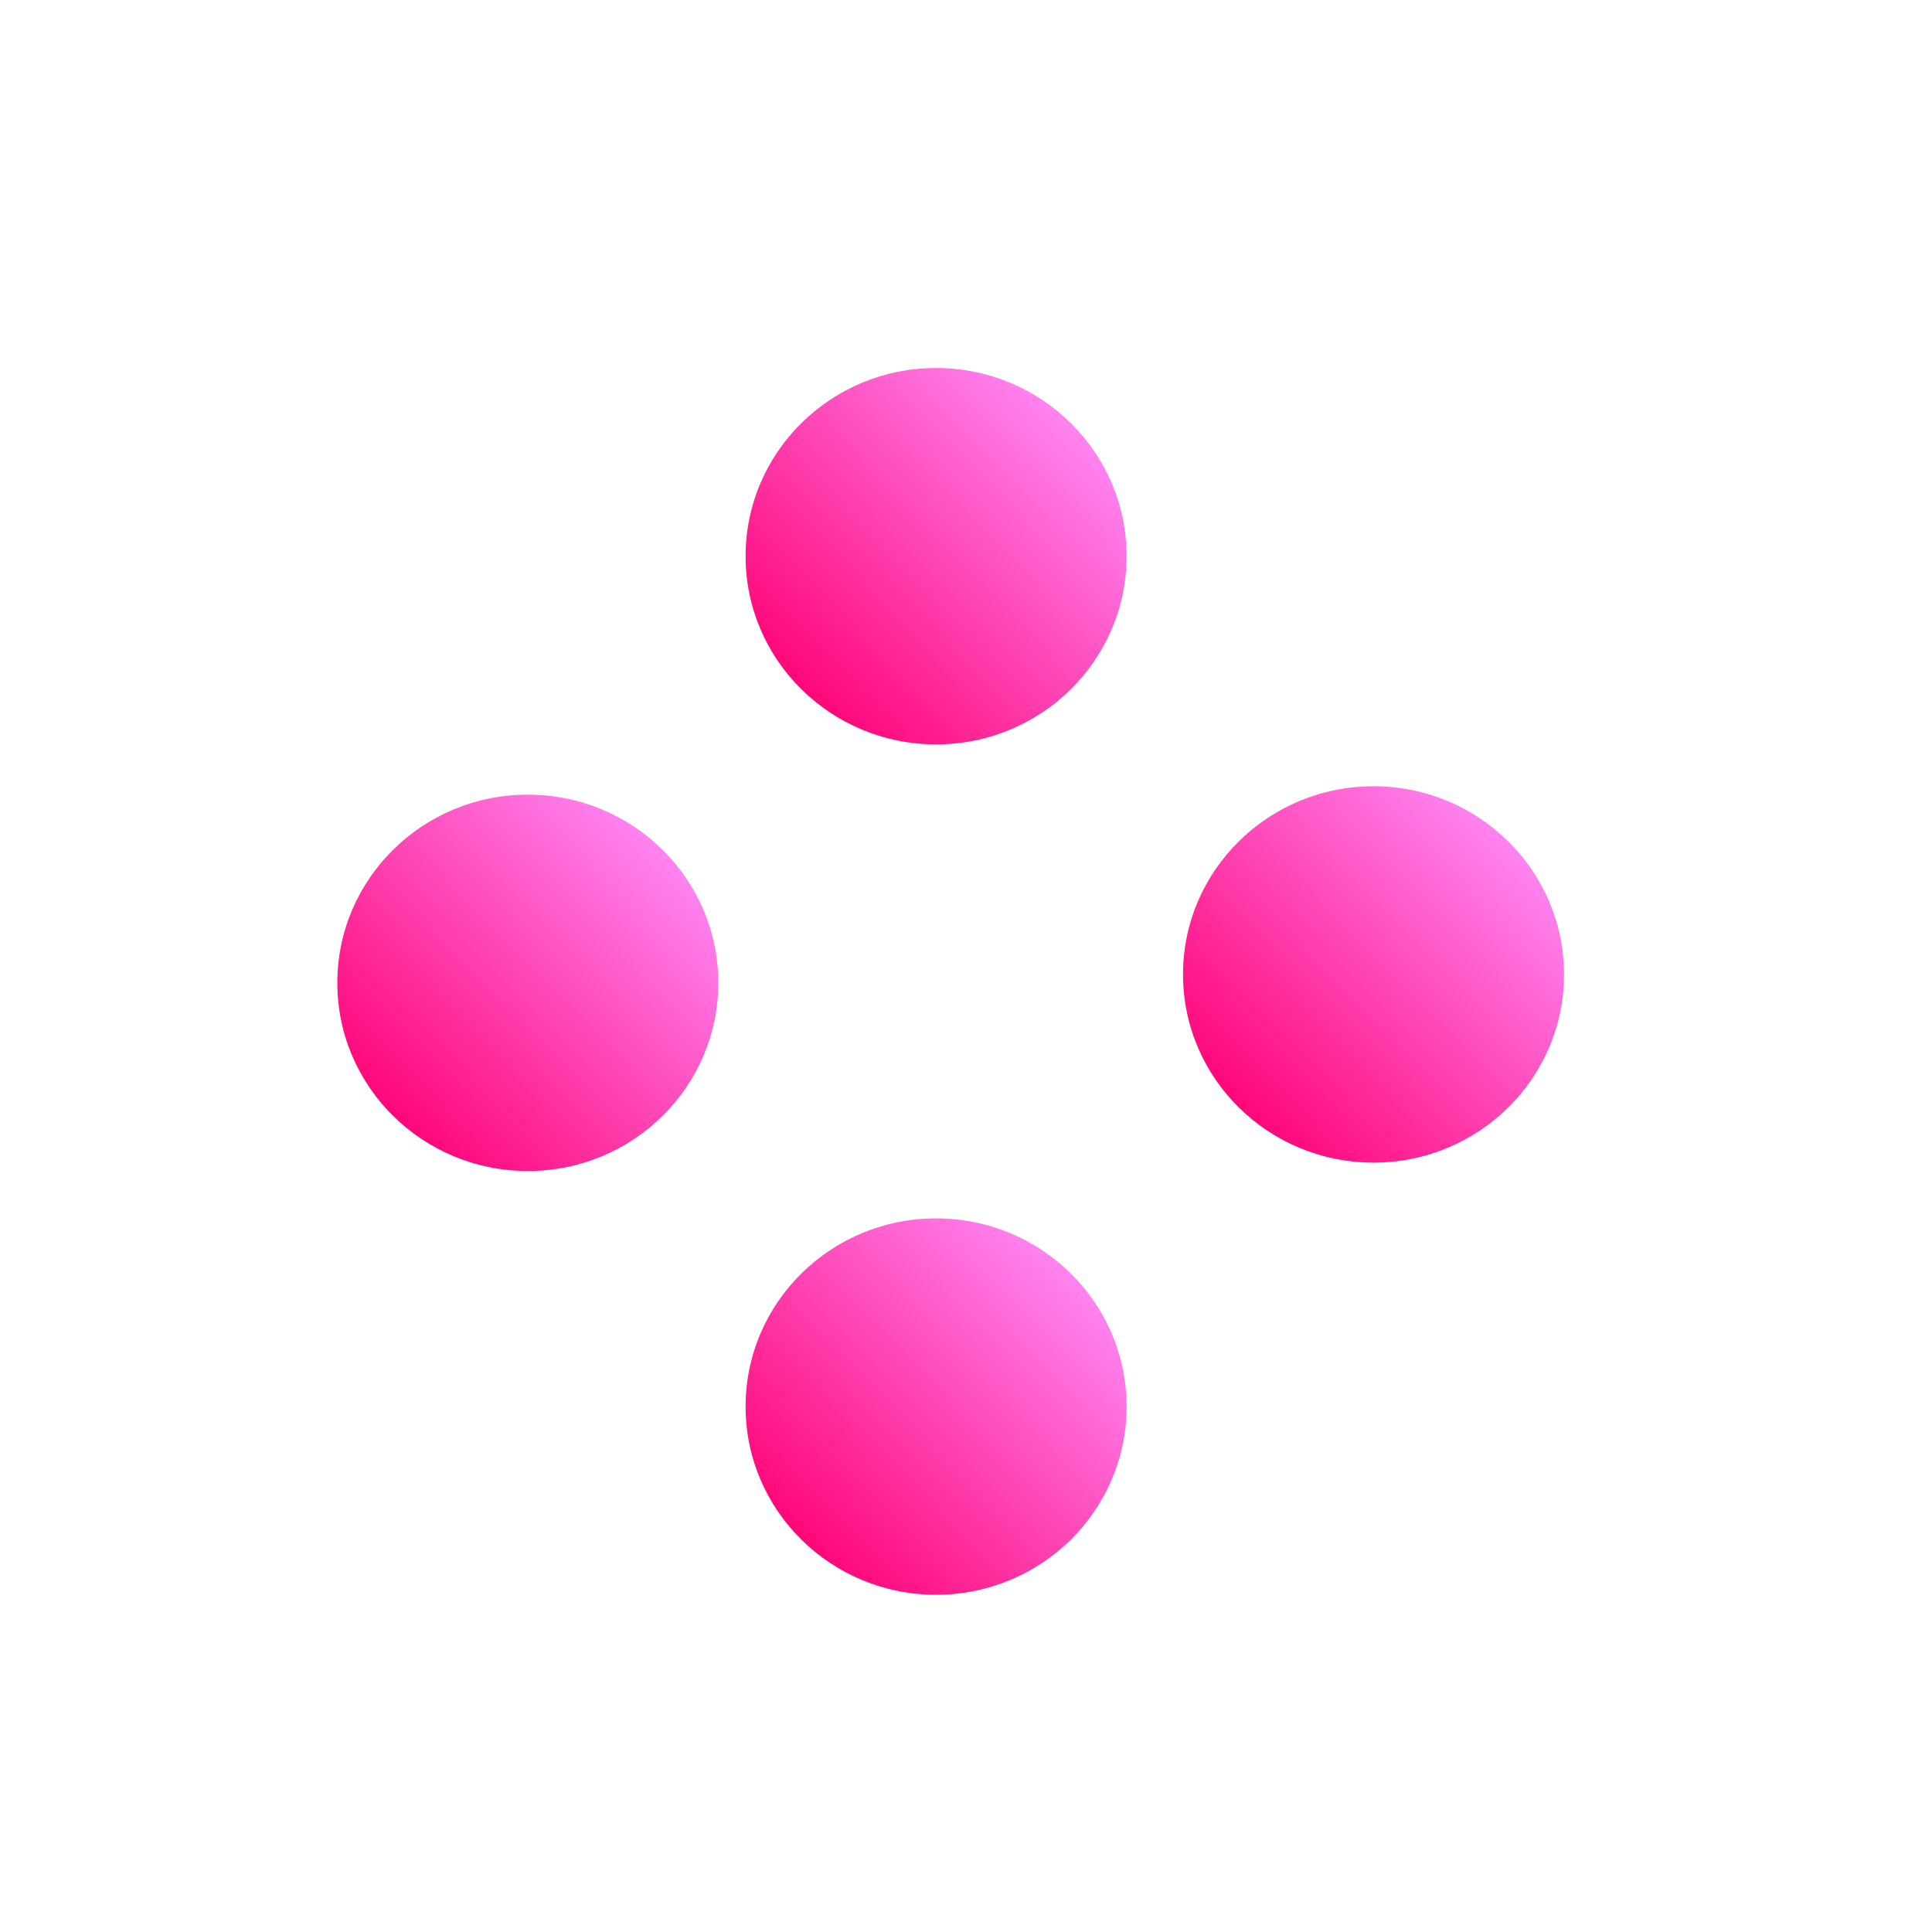 <svg viewBox="0 0 58 58" fill="none" xmlns="http://www.w3.org/2000/svg">
<g filter="url(#filter0_bii_2_571)">
<rect width="58" height="58" rx="8" fill="url(#paint0_linear_2_571)" fill-opacity="0.33"/>
</g>
<path d="M28.102 22.347C24.944 22.347 22.383 19.817 22.383 16.697C22.383 13.577 24.944 11.048 28.102 11.048C31.261 11.048 33.821 13.577 33.821 16.697C33.821 19.817 31.26 22.347 28.102 22.347Z" fill="url(#paint1_linear_2_571)"/>
<path d="M28.102 47.876C24.944 47.876 22.383 45.347 22.383 42.227C22.383 39.106 24.944 36.577 28.102 36.577C31.261 36.577 33.821 39.106 33.821 42.227C33.821 45.347 31.26 47.876 28.102 47.876Z" fill="url(#paint2_linear_2_571)"/>
<path d="M15.845 35.155C12.687 35.155 10.127 32.626 10.127 29.506C10.127 26.386 12.687 23.856 15.845 23.856C19.004 23.856 21.564 26.386 21.564 29.506C21.564 32.626 19.003 35.155 15.845 35.155Z" fill="url(#paint3_linear_2_571)"/>
<path d="M41.234 34.902C38.075 34.902 35.515 32.373 35.515 29.253C35.515 26.133 38.075 23.604 41.234 23.604C44.392 23.604 46.953 26.133 46.953 29.253C46.953 32.373 44.392 34.902 41.234 34.902Z" fill="url(#paint4_linear_2_571)"/>
<defs>
<filter id="filter0_bii_2_571" x="-49.016" y="-49.016" width="156.032" height="156.032" filterUnits="userSpaceOnUse" color-interpolation-filters="sRGB">
<feFlood flood-opacity="0" result="BackgroundImageFix"/>
<feGaussianBlur in="BackgroundImage" stdDeviation="24.508"/>
<feComposite in2="SourceAlpha" operator="in" result="effect1_backgroundBlur_2_571"/>
<feBlend mode="normal" in="SourceGraphic" in2="effect1_backgroundBlur_2_571" result="shape"/>
<feColorMatrix in="SourceAlpha" type="matrix" values="0 0 0 0 0 0 0 0 0 0 0 0 0 0 0 0 0 0 127 0" result="hardAlpha"/>
<feOffset dx="1.178" dy="1.178"/>
<feGaussianBlur stdDeviation="1"/>
<feComposite in2="hardAlpha" operator="arithmetic" k2="-1" k3="1"/>
<feColorMatrix type="matrix" values="0 0 0 0 0.928 0 0 0 0 0.979 0 0 0 0 1 0 0 0 0.26 0"/>
<feBlend mode="normal" in2="shape" result="effect2_innerShadow_2_571"/>
<feColorMatrix in="SourceAlpha" type="matrix" values="0 0 0 0 0 0 0 0 0 0 0 0 0 0 0 0 0 0 127 0" result="hardAlpha"/>
<feOffset dx="-1.18" dy="-1.18"/>
<feGaussianBlur stdDeviation="1"/>
<feComposite in2="hardAlpha" operator="arithmetic" k2="-1" k3="1"/>
<feColorMatrix type="matrix" values="0 0 0 0 0 0 0 0 0 0 0 0 0 0 0 0 0 0 0.15 0"/>
<feBlend mode="normal" in2="effect2_innerShadow_2_571" result="effect3_innerShadow_2_571"/>
</filter>
<linearGradient id="paint0_linear_2_571" x1="8.746" y1="-4.603" x2="58" y2="58" gradientUnits="userSpaceOnUse">
<stop stop-color="white"/>
<stop offset="1" stop-color="white" stop-opacity="0"/>
</linearGradient>
<linearGradient id="paint1_linear_2_571" x1="31.39" y1="0.164" x2="16.872" y2="14.221" gradientUnits="userSpaceOnUse">
<stop stop-color="white" stop-opacity="0.01"/>
<stop offset="0.341" stop-color="#FF92FE"/>
<stop offset="1" stop-color="#FF0072"/>
</linearGradient>
<linearGradient id="paint2_linear_2_571" x1="31.39" y1="25.693" x2="16.872" y2="39.75" gradientUnits="userSpaceOnUse">
<stop stop-color="white" stop-opacity="0.01"/>
<stop offset="0.341" stop-color="#FF92FE"/>
<stop offset="1" stop-color="#FF0072"/>
</linearGradient>
<linearGradient id="paint3_linear_2_571" x1="19.133" y1="12.972" x2="4.615" y2="27.029" gradientUnits="userSpaceOnUse">
<stop stop-color="white" stop-opacity="0.01"/>
<stop offset="0.341" stop-color="#FF92FE"/>
<stop offset="1" stop-color="#FF0072"/>
</linearGradient>
<linearGradient id="paint4_linear_2_571" x1="44.522" y1="12.719" x2="30.003" y2="26.777" gradientUnits="userSpaceOnUse">
<stop stop-color="white" stop-opacity="0.01"/>
<stop offset="0.341" stop-color="#FF92FE"/>
<stop offset="1" stop-color="#FF0072"/>
</linearGradient>
</defs>
</svg>
